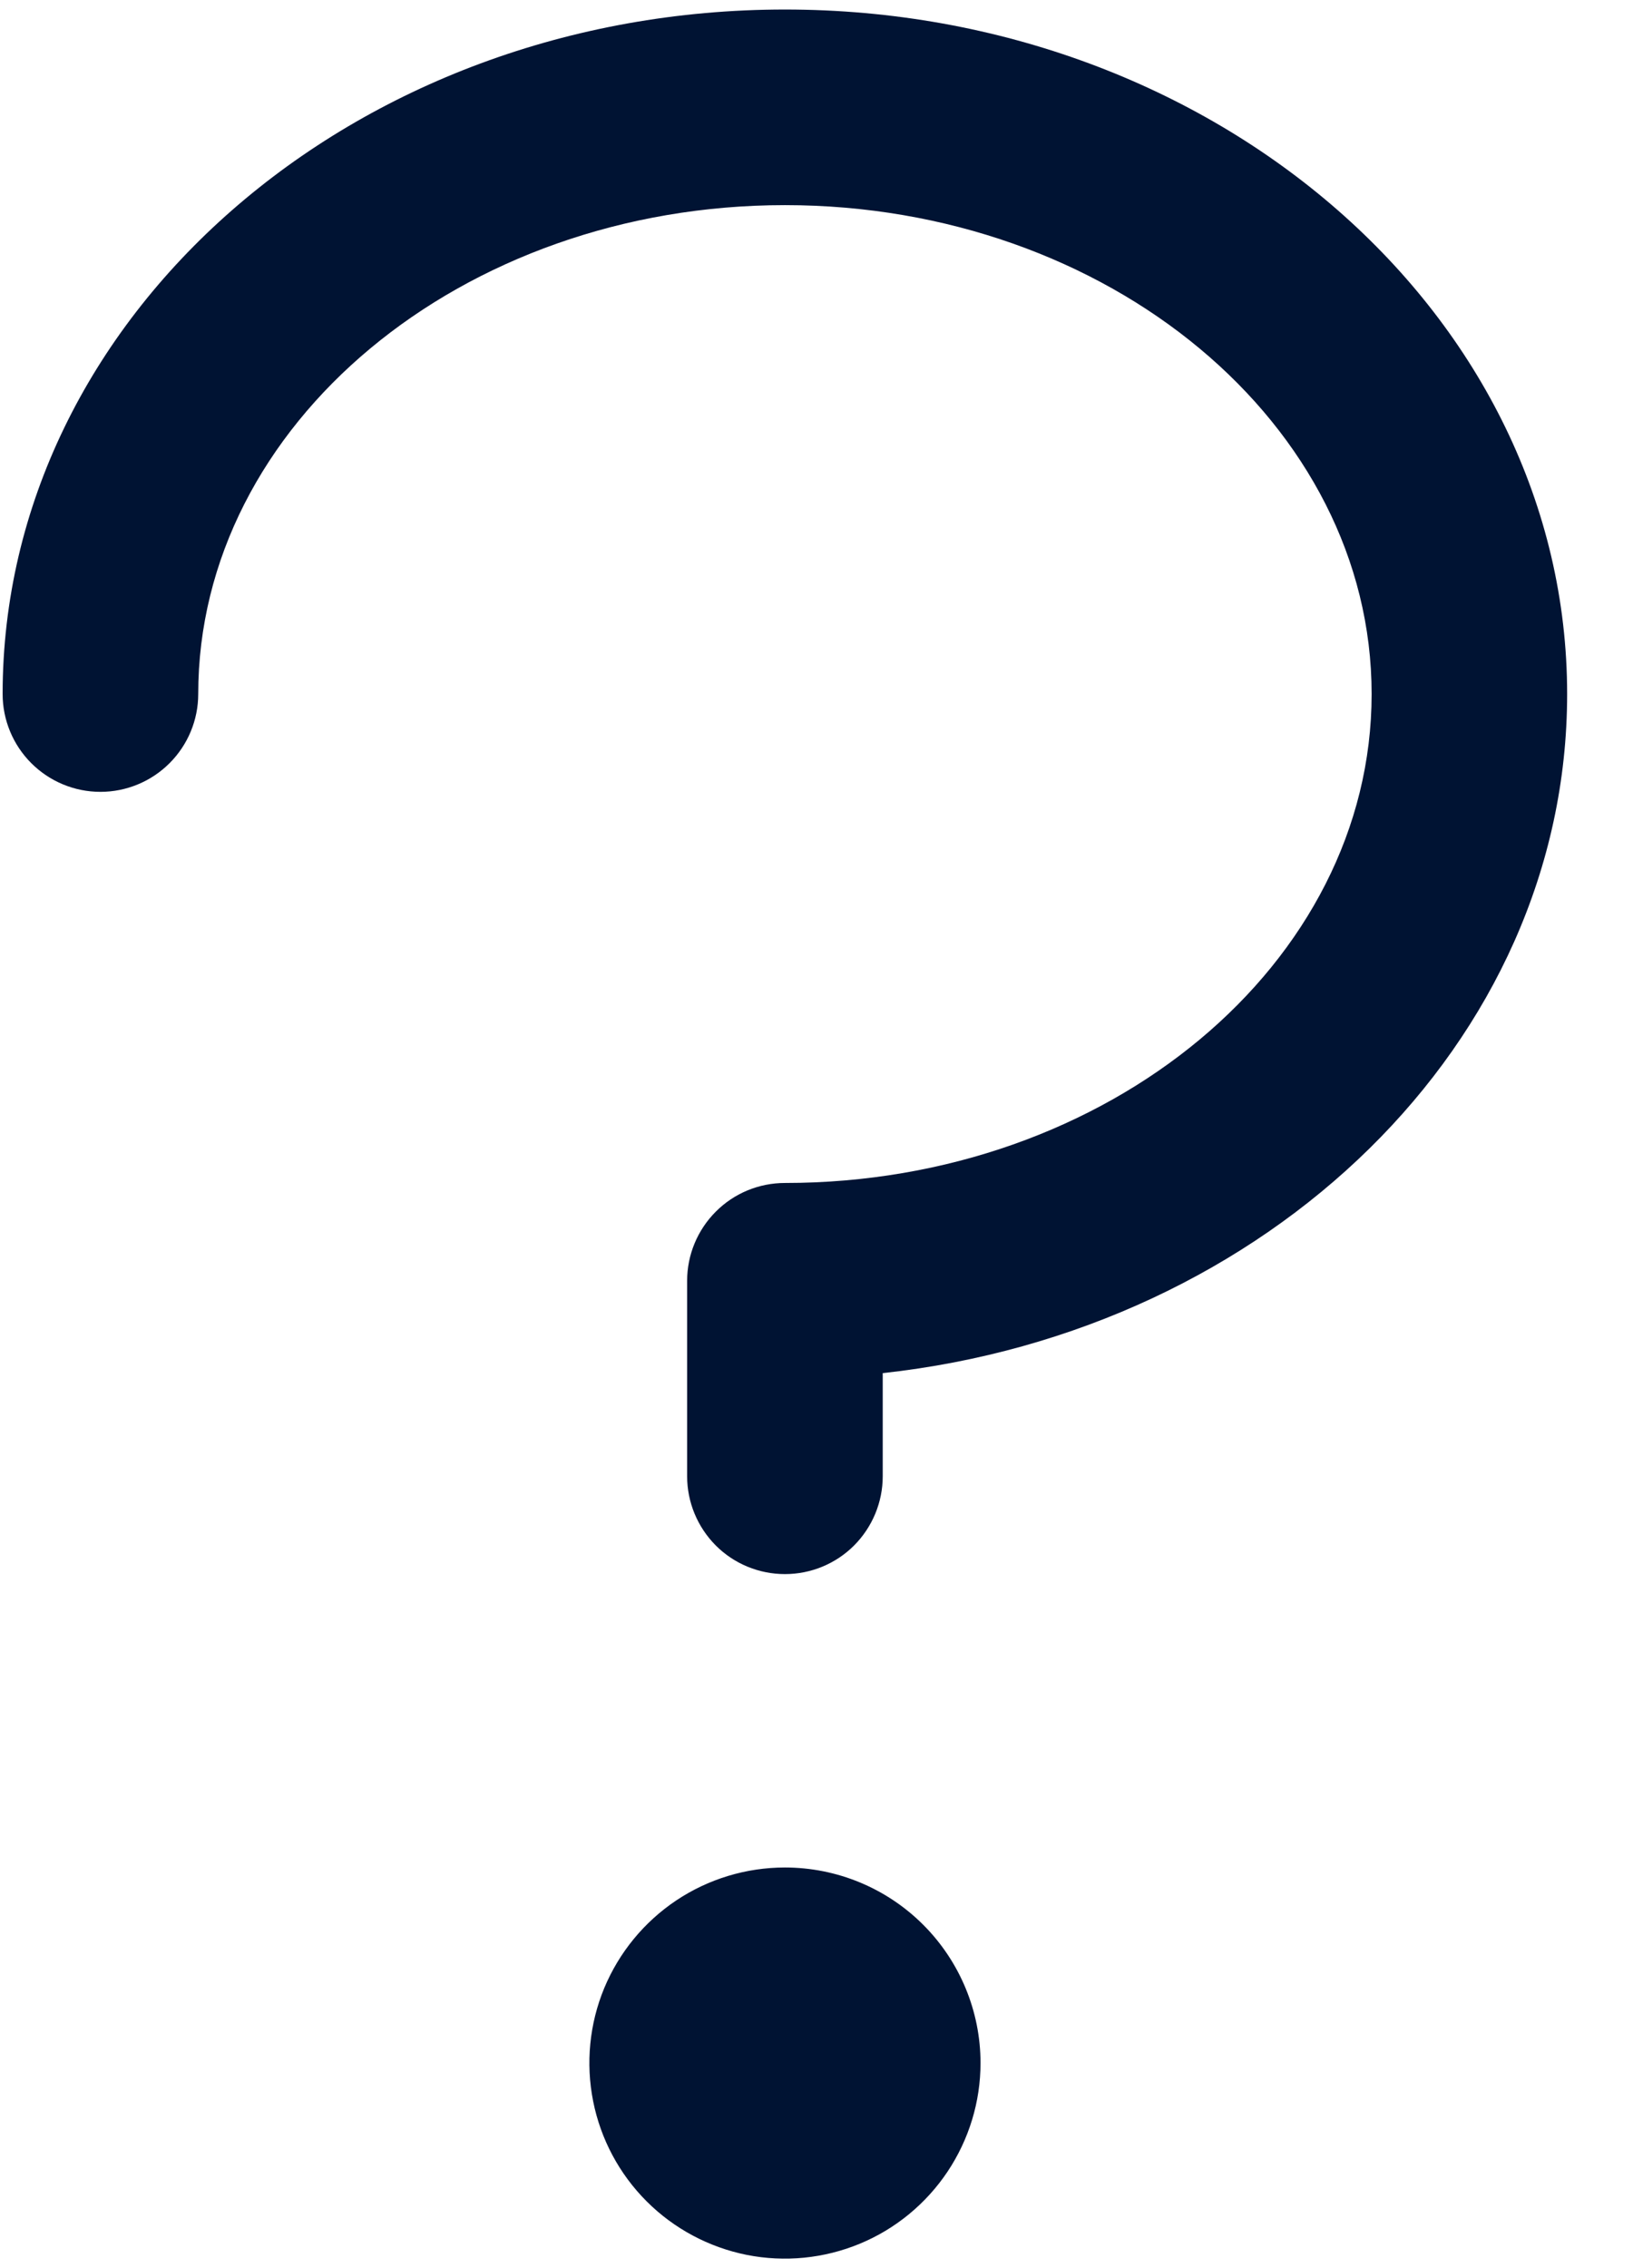 <svg width="18" height="25" viewBox="0 0 18 25" fill="none" xmlns="http://www.w3.org/2000/svg">
<path id="Vector" d="M17.274 7.65C17.274 11.491 13.978 14.671 9.73 15.135V16.272C9.73 16.558 9.616 16.832 9.414 17.035C9.212 17.237 8.938 17.35 8.652 17.35C8.366 17.35 8.092 17.237 7.89 17.035C7.688 16.832 7.574 16.558 7.574 16.272V14.117C7.574 13.831 7.688 13.557 7.89 13.355C8.092 13.152 8.366 13.039 8.652 13.039C12.218 13.039 15.119 10.622 15.119 7.65C15.119 4.678 12.218 2.261 8.652 2.261C5.086 2.261 2.185 4.678 2.185 7.65C2.185 7.936 2.071 8.21 1.869 8.412C1.667 8.614 1.393 8.728 1.107 8.728C0.821 8.728 0.547 8.614 0.345 8.412C0.143 8.21 0.029 7.936 0.029 7.65C0.029 3.489 3.897 0.105 8.652 0.105C13.406 0.105 17.274 3.489 17.274 7.65ZM8.652 20.584C8.226 20.584 7.809 20.71 7.454 20.947C7.1 21.184 6.824 21.52 6.66 21.914C6.497 22.308 6.455 22.742 6.538 23.16C6.621 23.578 6.826 23.962 7.128 24.264C7.429 24.565 7.813 24.77 8.231 24.854C8.65 24.937 9.083 24.894 9.477 24.731C9.871 24.568 10.207 24.291 10.444 23.937C10.681 23.582 10.808 23.166 10.808 22.739C10.808 22.168 10.58 21.619 10.176 21.215C9.772 20.811 9.224 20.584 8.652 20.584Z" fill="#001333"/>
</svg>
